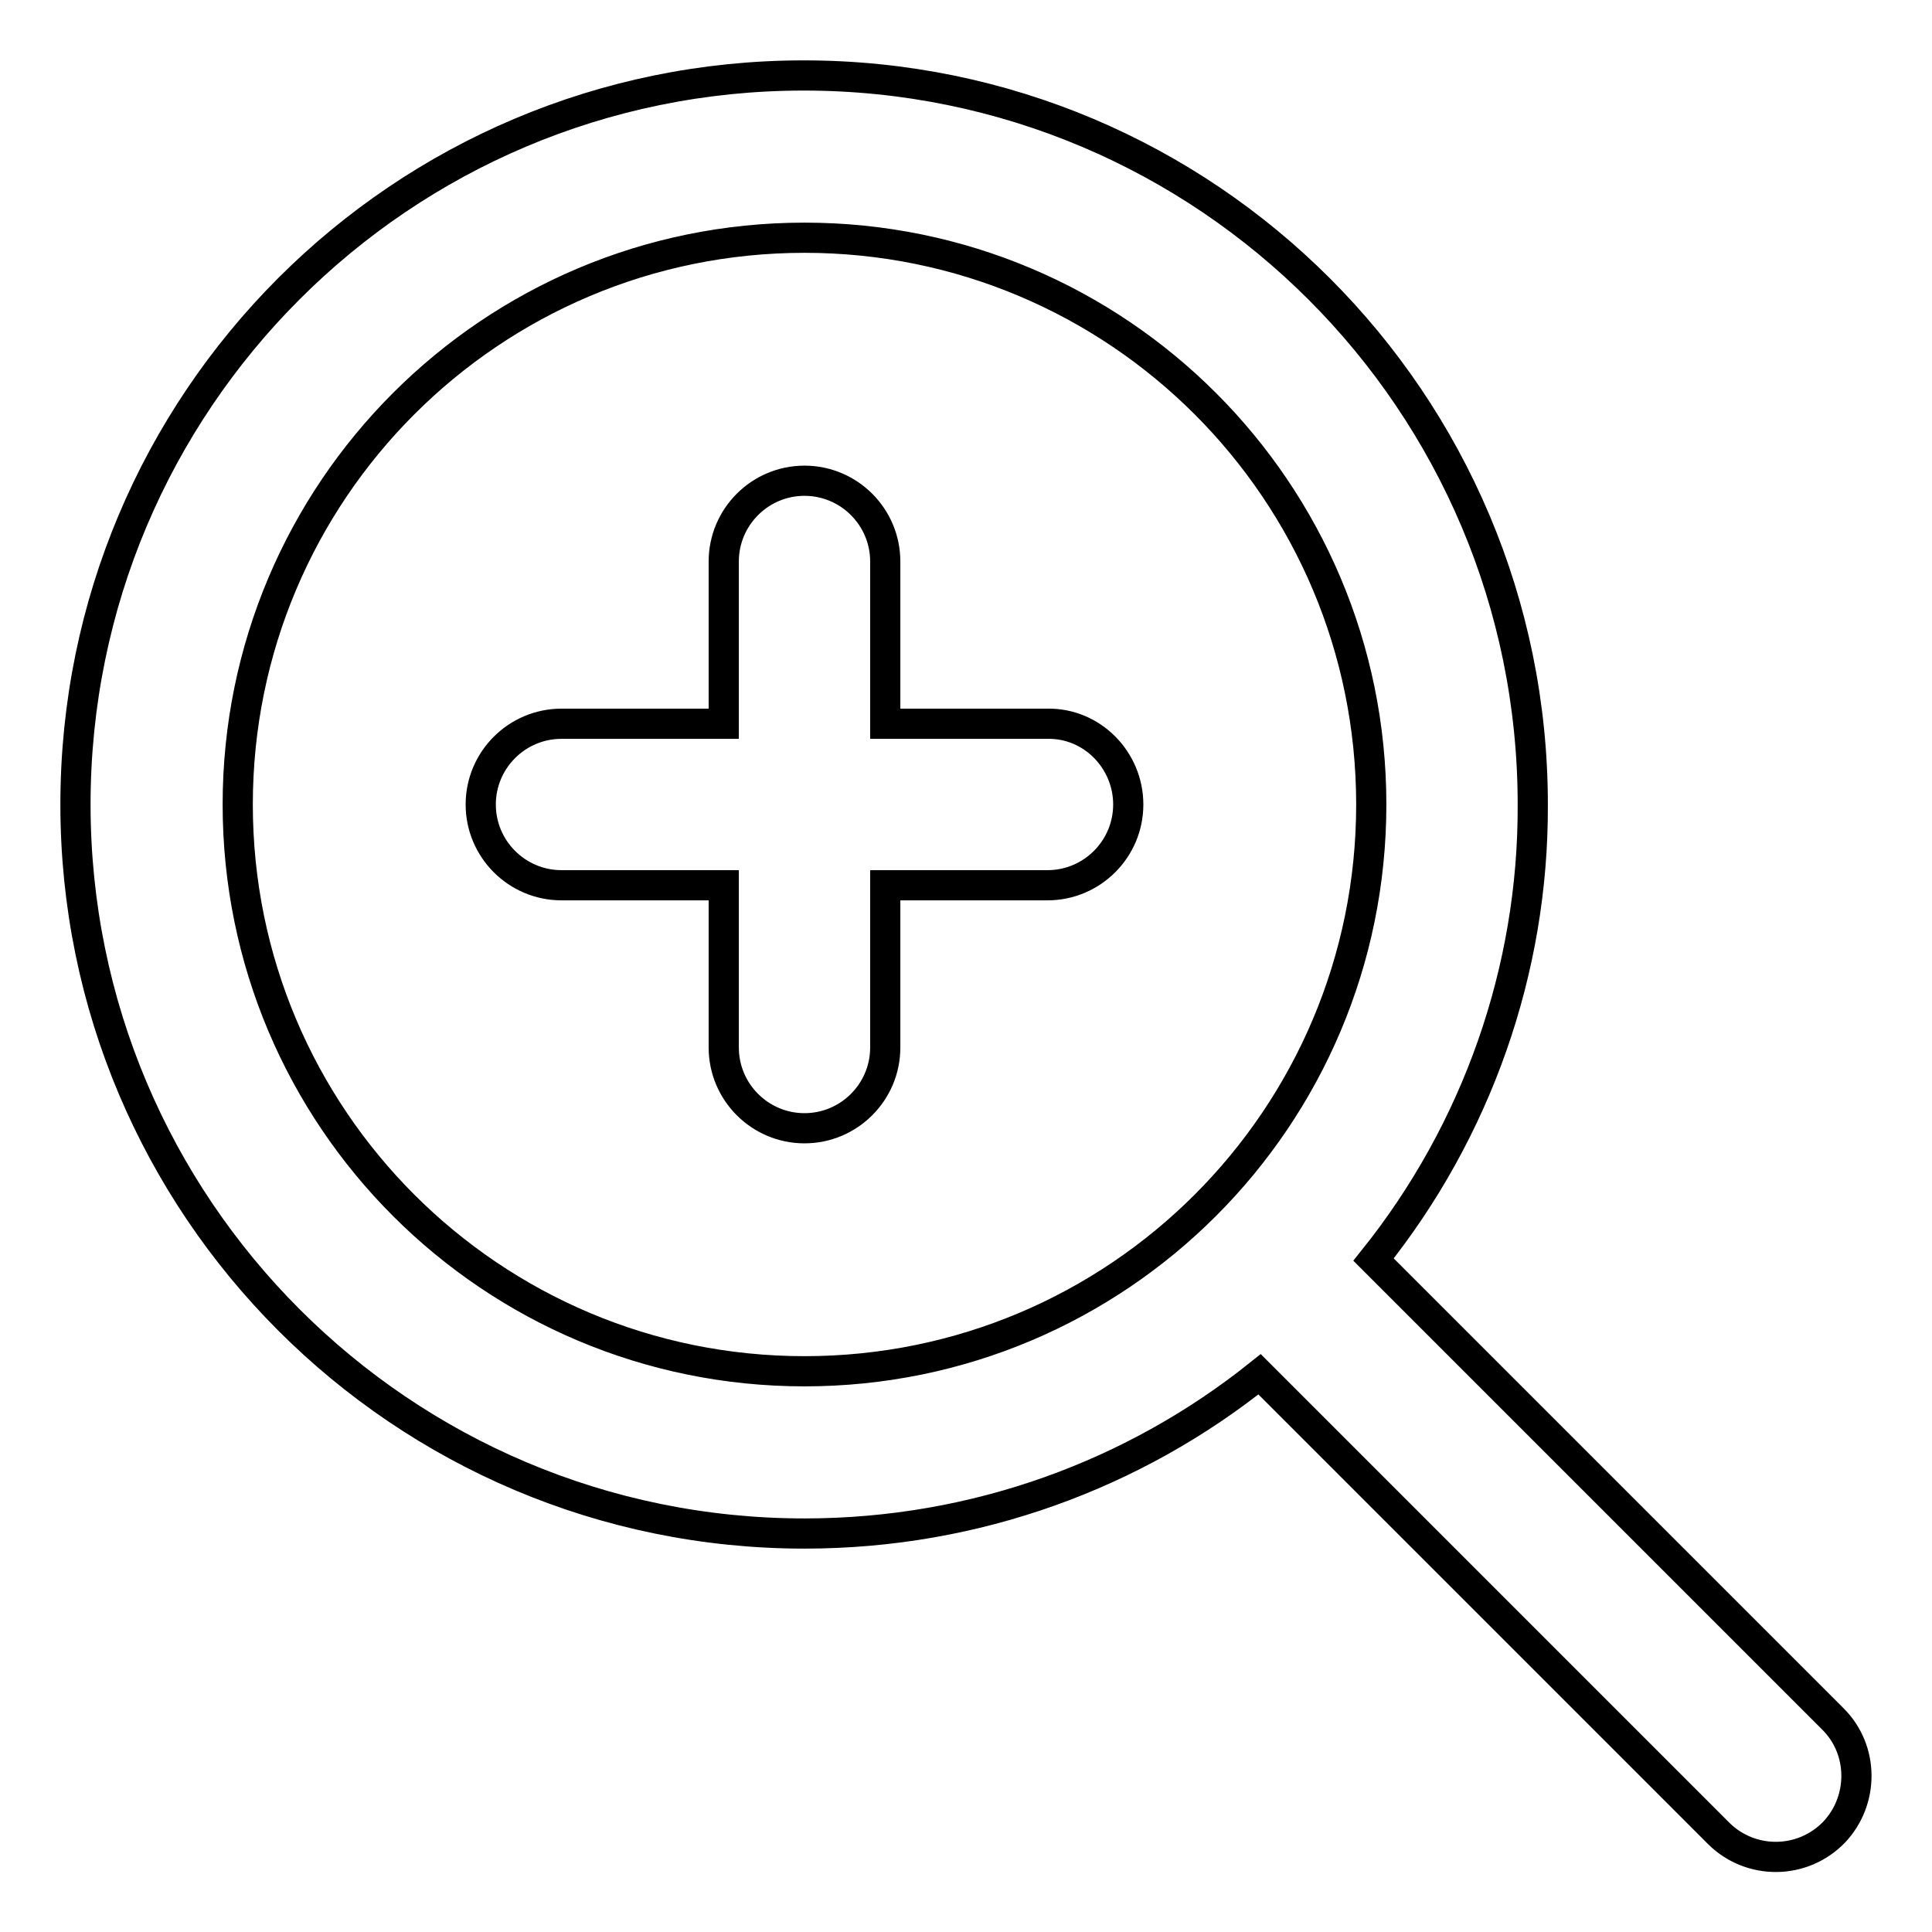 <?xml version="1.0" encoding="utf-8"?>
<!-- Svg Vector Icons : http://www.onlinewebfonts.com/icon -->
<!DOCTYPE svg PUBLIC "-//W3C//DTD SVG 1.1//EN" "http://www.w3.org/Graphics/SVG/1.1/DTD/svg11.dtd">
<svg version="1.1" xmlns="http://www.w3.org/2000/svg" xmlns:xlink="http://www.w3.org/1999/xlink" x="0px" y="0px" viewBox="0 0 256 256" enable-background="new 0 0 256 256" xml:space="preserve">
<g> <path stroke-width="4" fill-opacity="0" stroke="#000000"  d="M242.9,227.8L182,166.9c13.7-17.1,21.2-38.4,21.1-60.3c0-53.3-43.2-96.6-96.6-96.6 C53.2,10,10,53.2,10,106.6c0,53.3,43.2,96.6,96.6,96.6c22.8,0,43.8-7.9,60.3-21.1l60.9,60.9c4.2,4.1,11,4.1,15.2-0.2 C247,238.6,247,231.9,242.9,227.8L242.9,227.8z M106.6,181.7c-41.5,0-75.1-33.6-75.1-75.1c0-41.5,33.6-75.1,75.1-75.1 c41.5,0,75.1,33.6,75.1,75.1C181.7,148.1,148.1,181.7,106.6,181.7z M149.5,106.6c0,5.9-4.8,10.7-10.7,10.7l0,0h-21.5v21.5 c0,5.9-4.8,10.7-10.7,10.7s-10.7-4.8-10.7-10.7v-21.5H74.4c-5.9,0-10.7-4.8-10.7-10.7s4.8-10.7,10.7-10.7h21.5V74.4 c0-5.9,4.8-10.7,10.7-10.7s10.7,4.8,10.7,10.7v21.5h21.5C144.7,95.8,149.5,100.7,149.5,106.6L149.5,106.6z"/></g>
</svg>